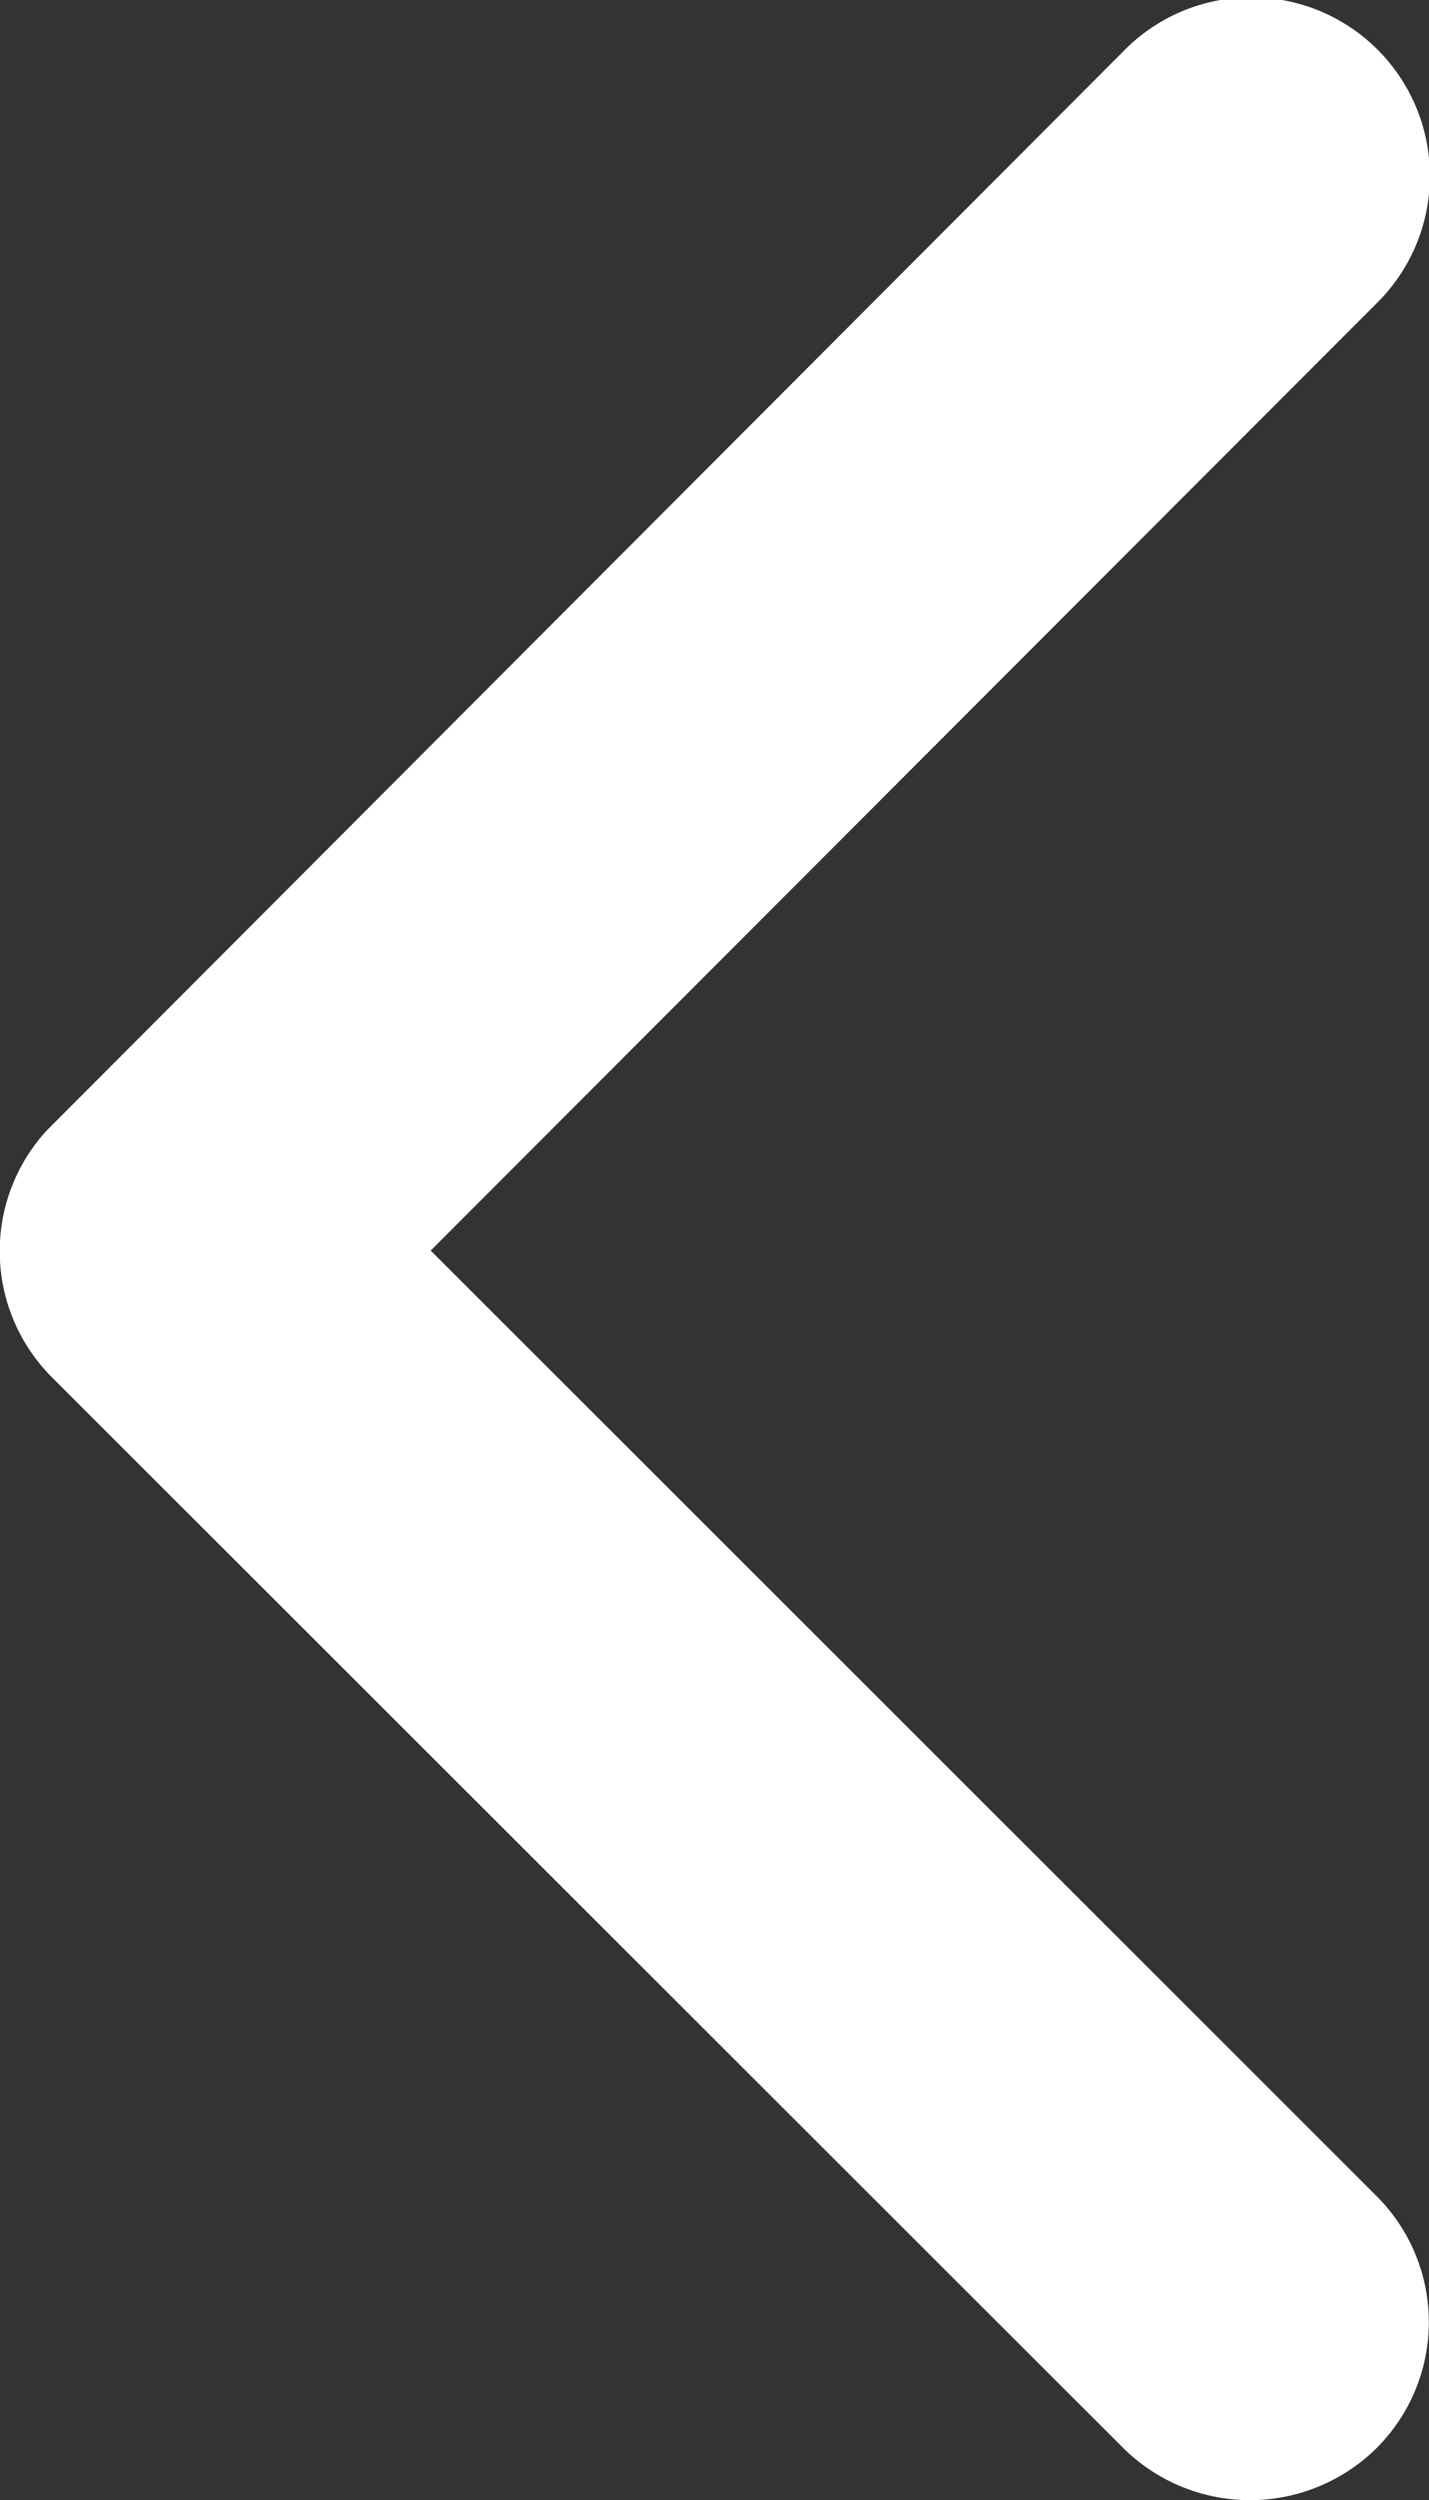 <svg xmlns="http://www.w3.org/2000/svg" xmlns:xlink="http://www.w3.org/1999/xlink" width="10" height="17.49" viewBox="0 0 10 17.49">
  <rect x="0" y="0" width="10" height="17.49" fill="#333333" stroke="none"/>
  <defs>
    <clipPath id="clip-path">
      <rect width="10" height="17.49" fill="none"/>
    </clipPath>
  </defs>
  <g id="Cuadrícula_de_repetición_1" data-name="Cuadrícula de repetición 1" clip-path="url(#clip-path)">
    <g transform="translate(-908 -1634.255)">
      <path id="Icon_ionic-ios-arrow-forward" data-name="Icon ionic-ios-arrow-forward" d="M18.232,14.938,11.614,8.325a1.245,1.245,0,0,1,0-1.765,1.26,1.26,0,0,1,1.77,0l7.5,7.493a1.248,1.248,0,0,1,.036,1.724l-7.53,7.545a1.25,1.25,0,1,1-1.77-1.765Z" transform="translate(929.246 1657.941) rotate(180)" fill="#fff"/>
    </g>
  </g>
</svg>

